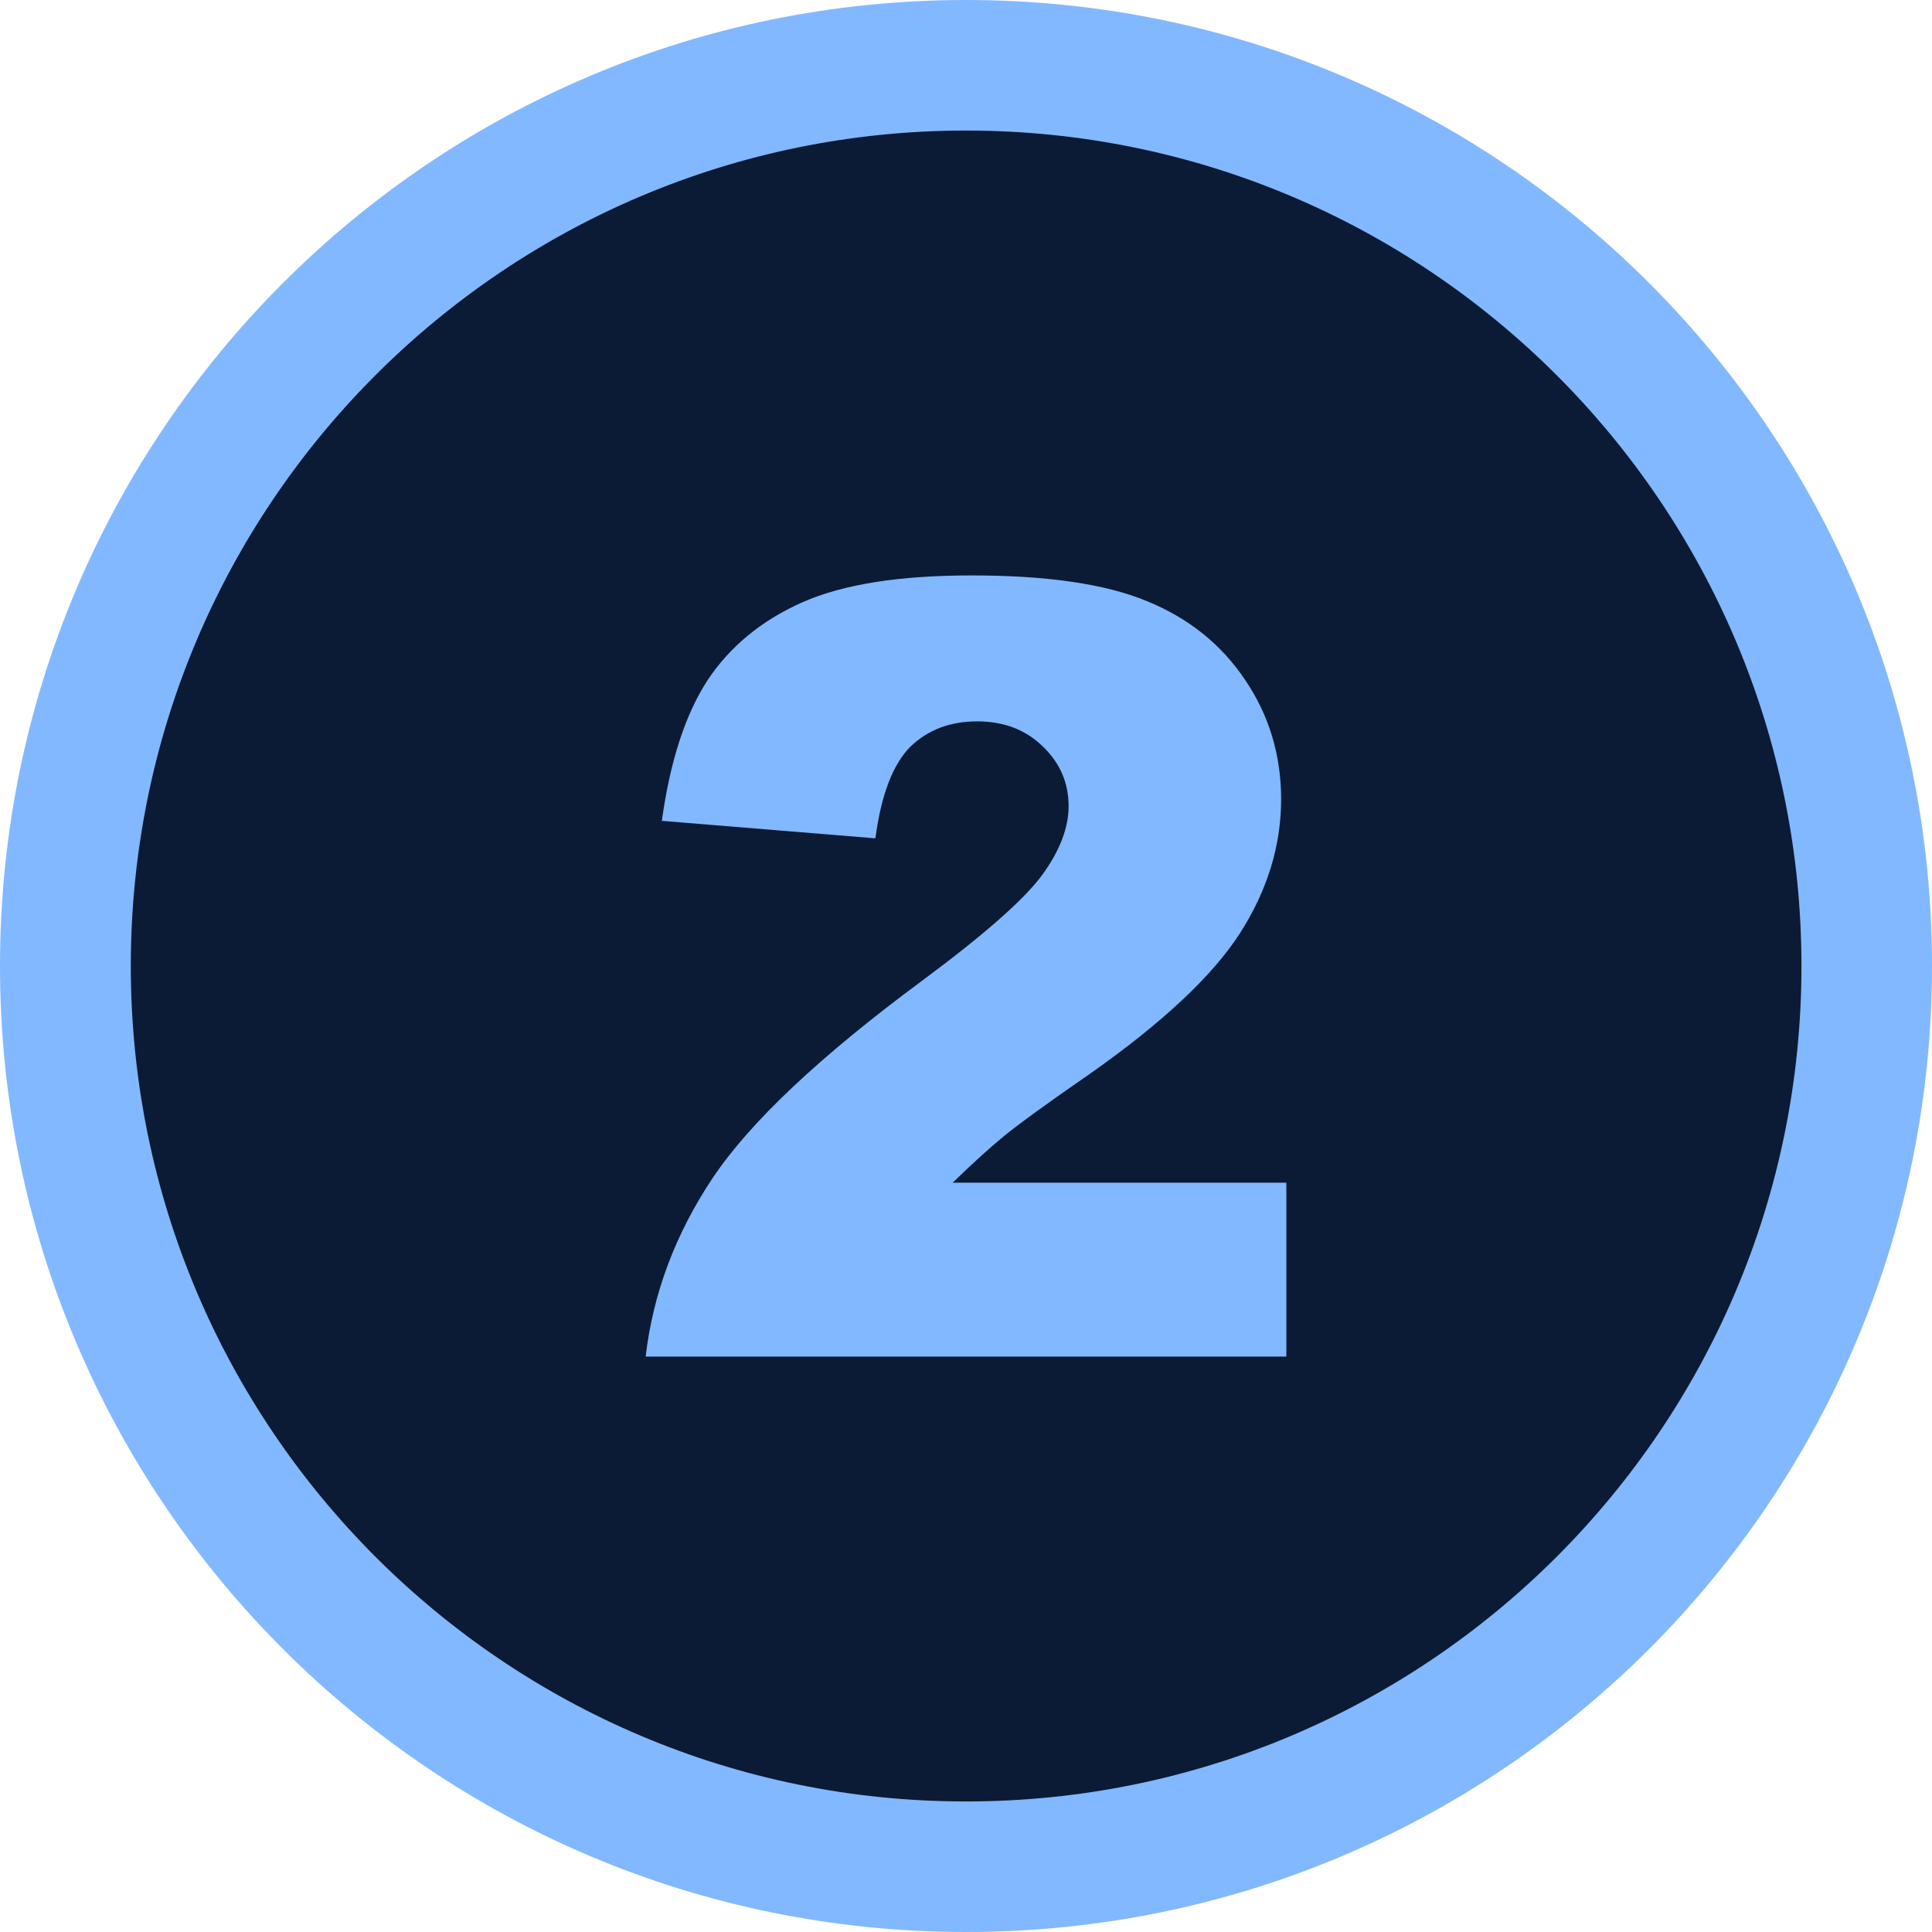 <?xml version="1.0" encoding="UTF-8" standalone="no"?><svg xmlns="http://www.w3.org/2000/svg" xmlns:xlink="http://www.w3.org/1999/xlink" clip-rule="evenodd" fill="#000000" fill-rule="evenodd" height="7400" image-rendering="optimizeQuality" preserveAspectRatio="xMidYMid meet" shape-rendering="geometricPrecision" text-rendering="geometricPrecision" version="1" viewBox="1168.0 1313.0 7400.0 7400.0" width="7400" zoomAndPan="magnify"><g><g id="change1_1"><path d="M4868 1313c2044,0 3700,1657 3700,3700 0,2043 -1656,3700 -3700,3700 -2043,0 -3700,-1657 -3700,-3700 0,-2043 1657,-3700 3700,-3700z" fill="#82b8ff"/></g><g id="change2_1"><path d="M4868 1813c1767,0 3200,1433 3200,3200 0,1767 -1433,3200 -3200,3200 -1767,0 -3199,-1433 -3199,-3200 0,-1767 1432,-3200 3199,-3200z" fill="#0b1b35"/></g><g id="change3_1"><path d="M6095 6509l-2454 0c28,-241 114,-470 256,-683 143,-214 410,-466 802,-756 240,-178 393,-313 461,-406 67,-92 101,-180 101,-263 0,-90 -33,-166 -100,-230 -66,-64 -150,-95 -250,-95 -105,0 -190,33 -257,98 -66,67 -111,183 -133,350l-818 -67c32,-231 91,-410 176,-540 86,-129 207,-228 362,-297 156,-69 372,-103 648,-103 287,0 511,32 671,98 160,65 286,166 377,302 92,136 138,288 138,457 0,179 -53,350 -158,514 -105,163 -296,342 -573,537 -165,114 -275,194 -331,240 -55,45 -120,104 -196,178l1278 0 0 666z" fill="#82b8ff"/></g></g></svg>